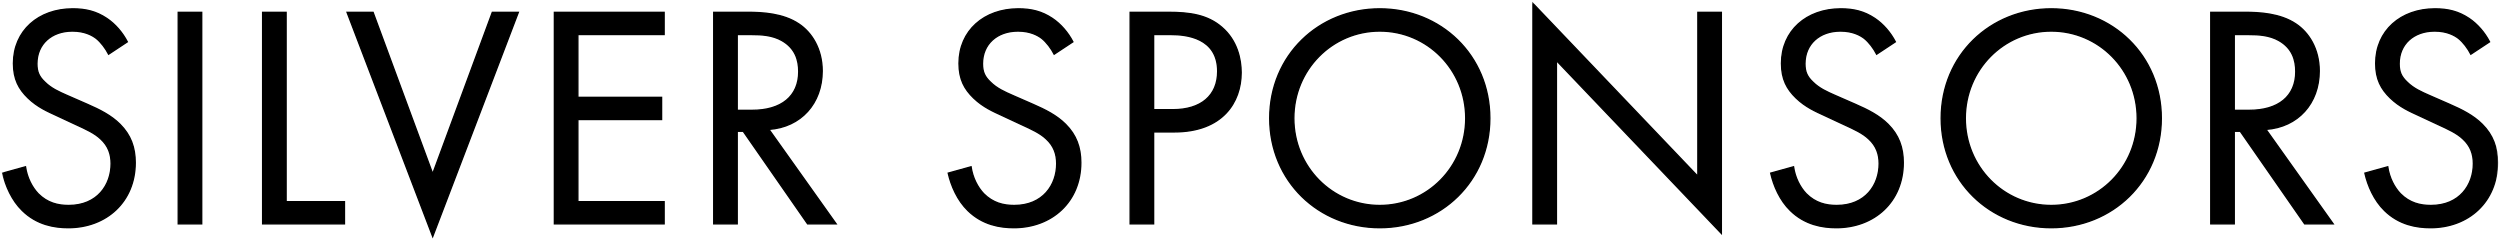 <svg width="268" height="26" viewBox="0 0 268 26" fill="none" xmlns="http://www.w3.org/2000/svg">
<mask id="path-1-outside-1_1297_16986" maskUnits="userSpaceOnUse" x="0" y="0" width="268" height="26" fill="black">
<rect fill="white" width="268" height="26"/>
<path d="M13.647 4.484L11.641 5.81C11.335 5.198 10.825 4.518 10.315 4.11C9.873 3.77 9.057 3.328 7.765 3.328C5.521 3.328 3.957 4.722 3.957 6.83C3.957 7.714 4.195 8.224 4.807 8.802C5.487 9.482 6.337 9.856 7.187 10.23L9.363 11.182C10.689 11.76 11.913 12.372 12.865 13.324C14.021 14.48 14.497 15.806 14.497 17.438C14.497 21.62 11.403 24.408 7.323 24.408C5.827 24.408 3.957 24.102 2.393 22.572C1.271 21.484 0.591 19.92 0.285 18.56L2.733 17.88C2.903 19.07 3.447 20.09 4.093 20.77C5.079 21.756 6.201 22.028 7.357 22.028C10.451 22.028 11.913 19.818 11.913 17.54C11.913 16.52 11.607 15.636 10.791 14.888C10.145 14.276 9.261 13.868 8.071 13.324L6.031 12.372C5.147 11.964 4.025 11.488 3.005 10.502C2.019 9.55 1.441 8.496 1.441 6.796C1.441 3.294 4.127 0.948 7.799 0.948C9.193 0.948 10.315 1.22 11.437 1.968C12.355 2.58 13.137 3.498 13.647 4.484ZM19.107 1.322H21.623V24H19.107V1.322ZM28.154 1.322H30.67V21.62H36.926V24H28.154V1.322ZM37.205 1.322H39.993L46.385 18.628L52.777 1.322H55.565L46.385 25.36L37.205 1.322ZM71.194 1.322V3.702H61.946V10.434H70.922V12.814H61.946V21.62H71.194V24H59.43V1.322H71.194ZM76.512 1.322H80.15C81.68 1.322 83.958 1.424 85.658 2.58C86.984 3.464 88.14 5.198 88.14 7.612C88.14 11.08 85.862 13.63 82.428 13.868L89.636 24H86.576L79.674 14.072H79.028V24H76.512V1.322ZM79.028 3.702V11.828H80.626C83.754 11.828 85.624 10.332 85.624 7.68C85.624 6.422 85.25 5.164 83.822 4.348C82.802 3.77 81.646 3.702 80.558 3.702H79.028ZM115.012 4.484L113.006 5.81C112.7 5.198 112.19 4.518 111.68 4.11C111.238 3.77 110.422 3.328 109.13 3.328C106.886 3.328 105.322 4.722 105.322 6.83C105.322 7.714 105.56 8.224 106.172 8.802C106.852 9.482 107.702 9.856 108.552 10.23L110.728 11.182C112.054 11.76 113.278 12.372 114.23 13.324C115.386 14.48 115.862 15.806 115.862 17.438C115.862 21.62 112.768 24.408 108.688 24.408C107.192 24.408 105.322 24.102 103.758 22.572C102.636 21.484 101.956 19.92 101.65 18.56L104.098 17.88C104.268 19.07 104.812 20.09 105.458 20.77C106.444 21.756 107.566 22.028 108.722 22.028C111.816 22.028 113.278 19.818 113.278 17.54C113.278 16.52 112.972 15.636 112.156 14.888C111.51 14.276 110.626 13.868 109.436 13.324L107.396 12.372C106.512 11.964 105.39 11.488 104.37 10.502C103.384 9.55 102.806 8.496 102.806 6.796C102.806 3.294 105.492 0.948 109.164 0.948C110.558 0.948 111.68 1.22 112.802 1.968C113.72 2.58 114.502 3.498 115.012 4.484ZM121.152 1.322H125.266C127.544 1.322 129.448 1.594 130.978 2.92C132.644 4.348 133.052 6.354 133.052 7.782C133.052 10.978 131.046 14.14 125.878 14.14H123.668V24H121.152V1.322ZM123.668 3.702V11.76H125.742C128.734 11.76 130.536 10.264 130.536 7.646C130.536 4.042 127.17 3.702 125.538 3.702H123.668ZM147.912 24.408C141.35 24.408 136.114 19.41 136.114 12.678C136.114 5.912 141.384 0.948 147.912 0.948C154.44 0.948 159.71 5.912 159.71 12.678C159.71 19.41 154.474 24.408 147.912 24.408ZM147.912 3.328C142.812 3.328 138.698 7.476 138.698 12.678C138.698 17.88 142.812 22.028 147.912 22.028C153.012 22.028 157.126 17.88 157.126 12.678C157.126 7.476 153.012 3.328 147.912 3.328ZM166.848 24H164.332V0.37L182.012 18.9V1.322H184.528V25.02L166.848 6.49V24ZM203.181 4.484L201.175 5.81C200.869 5.198 200.359 4.518 199.849 4.11C199.407 3.77 198.591 3.328 197.299 3.328C195.055 3.328 193.491 4.722 193.491 6.83C193.491 7.714 193.729 8.224 194.341 8.802C195.021 9.482 195.871 9.856 196.721 10.23L198.897 11.182C200.223 11.76 201.447 12.372 202.399 13.324C203.555 14.48 204.031 15.806 204.031 17.438C204.031 21.62 200.937 24.408 196.857 24.408C195.361 24.408 193.491 24.102 191.927 22.572C190.805 21.484 190.125 19.92 189.819 18.56L192.267 17.88C192.437 19.07 192.981 20.09 193.627 20.77C194.613 21.756 195.735 22.028 196.891 22.028C199.985 22.028 201.447 19.818 201.447 17.54C201.447 16.52 201.141 15.636 200.325 14.888C199.679 14.276 198.795 13.868 197.605 13.324L195.565 12.372C194.681 11.964 193.559 11.488 192.539 10.502C191.553 9.55 190.975 8.496 190.975 6.796C190.975 3.294 193.661 0.948 197.333 0.948C198.727 0.948 199.849 1.22 200.971 1.968C201.889 2.58 202.671 3.498 203.181 4.484ZM219.895 24.408C213.333 24.408 208.097 19.41 208.097 12.678C208.097 5.912 213.367 0.948 219.895 0.948C226.423 0.948 231.693 5.912 231.693 12.678C231.693 19.41 226.457 24.408 219.895 24.408ZM219.895 3.328C214.795 3.328 210.681 7.476 210.681 12.678C210.681 17.88 214.795 22.028 219.895 22.028C224.995 22.028 229.109 17.88 229.109 12.678C229.109 7.476 224.995 3.328 219.895 3.328ZM236.995 1.322H240.633C242.163 1.322 244.441 1.424 246.141 2.58C247.467 3.464 248.623 5.198 248.623 7.612C248.623 11.08 246.345 13.63 242.911 13.868L250.119 24H247.059L240.157 14.072H239.511V24H236.995V1.322ZM239.511 3.702V11.828H241.109C244.237 11.828 246.107 10.332 246.107 7.68C246.107 6.422 245.733 5.164 244.305 4.348C243.285 3.77 242.129 3.702 241.041 3.702H239.511ZM266.879 4.484L264.873 5.81C264.567 5.198 264.057 4.518 263.547 4.11C263.105 3.77 262.289 3.328 260.997 3.328C258.753 3.328 257.189 4.722 257.189 6.83C257.189 7.714 257.427 8.224 258.039 8.802C258.719 9.482 259.569 9.856 260.419 10.23L262.595 11.182C263.921 11.76 265.145 12.372 266.097 13.324C267.253 14.48 267.729 15.806 267.729 17.438C267.729 21.62 264.635 24.408 260.555 24.408C259.059 24.408 257.189 24.102 255.625 22.572C254.503 21.484 253.823 19.92 253.517 18.56L255.965 17.88C256.135 19.07 256.679 20.09 257.325 20.77C258.311 21.756 259.433 22.028 260.589 22.028C263.683 22.028 265.145 19.818 265.145 17.54C265.145 16.52 264.839 15.636 264.023 14.888C263.377 14.276 262.493 13.868 261.303 13.324L259.263 12.372C258.379 11.964 257.257 11.488 256.237 10.502C255.251 9.55 254.673 8.496 254.673 6.796C254.673 3.294 257.359 0.948 261.031 0.948C262.425 0.948 263.547 1.22 264.669 1.968C265.587 2.58 266.369 3.498 266.879 4.484Z"/>
</mask>
<path d="M13.647 4.484L11.641 5.81C11.335 5.198 10.825 4.518 10.315 4.11C9.873 3.77 9.057 3.328 7.765 3.328C5.521 3.328 3.957 4.722 3.957 6.83C3.957 7.714 4.195 8.224 4.807 8.802C5.487 9.482 6.337 9.856 7.187 10.23L9.363 11.182C10.689 11.76 11.913 12.372 12.865 13.324C14.021 14.48 14.497 15.806 14.497 17.438C14.497 21.62 11.403 24.408 7.323 24.408C5.827 24.408 3.957 24.102 2.393 22.572C1.271 21.484 0.591 19.92 0.285 18.56L2.733 17.88C2.903 19.07 3.447 20.09 4.093 20.77C5.079 21.756 6.201 22.028 7.357 22.028C10.451 22.028 11.913 19.818 11.913 17.54C11.913 16.52 11.607 15.636 10.791 14.888C10.145 14.276 9.261 13.868 8.071 13.324L6.031 12.372C5.147 11.964 4.025 11.488 3.005 10.502C2.019 9.55 1.441 8.496 1.441 6.796C1.441 3.294 4.127 0.948 7.799 0.948C9.193 0.948 10.315 1.22 11.437 1.968C12.355 2.58 13.137 3.498 13.647 4.484ZM19.107 1.322H21.623V24H19.107V1.322ZM28.154 1.322H30.67V21.62H36.926V24H28.154V1.322ZM37.205 1.322H39.993L46.385 18.628L52.777 1.322H55.565L46.385 25.36L37.205 1.322ZM71.194 1.322V3.702H61.946V10.434H70.922V12.814H61.946V21.62H71.194V24H59.43V1.322H71.194ZM76.512 1.322H80.15C81.68 1.322 83.958 1.424 85.658 2.58C86.984 3.464 88.14 5.198 88.14 7.612C88.14 11.08 85.862 13.63 82.428 13.868L89.636 24H86.576L79.674 14.072H79.028V24H76.512V1.322ZM79.028 3.702V11.828H80.626C83.754 11.828 85.624 10.332 85.624 7.68C85.624 6.422 85.25 5.164 83.822 4.348C82.802 3.77 81.646 3.702 80.558 3.702H79.028ZM115.012 4.484L113.006 5.81C112.7 5.198 112.19 4.518 111.68 4.11C111.238 3.77 110.422 3.328 109.13 3.328C106.886 3.328 105.322 4.722 105.322 6.83C105.322 7.714 105.56 8.224 106.172 8.802C106.852 9.482 107.702 9.856 108.552 10.23L110.728 11.182C112.054 11.76 113.278 12.372 114.23 13.324C115.386 14.48 115.862 15.806 115.862 17.438C115.862 21.62 112.768 24.408 108.688 24.408C107.192 24.408 105.322 24.102 103.758 22.572C102.636 21.484 101.956 19.92 101.65 18.56L104.098 17.88C104.268 19.07 104.812 20.09 105.458 20.77C106.444 21.756 107.566 22.028 108.722 22.028C111.816 22.028 113.278 19.818 113.278 17.54C113.278 16.52 112.972 15.636 112.156 14.888C111.51 14.276 110.626 13.868 109.436 13.324L107.396 12.372C106.512 11.964 105.39 11.488 104.37 10.502C103.384 9.55 102.806 8.496 102.806 6.796C102.806 3.294 105.492 0.948 109.164 0.948C110.558 0.948 111.68 1.22 112.802 1.968C113.72 2.58 114.502 3.498 115.012 4.484ZM121.152 1.322H125.266C127.544 1.322 129.448 1.594 130.978 2.92C132.644 4.348 133.052 6.354 133.052 7.782C133.052 10.978 131.046 14.14 125.878 14.14H123.668V24H121.152V1.322ZM123.668 3.702V11.76H125.742C128.734 11.76 130.536 10.264 130.536 7.646C130.536 4.042 127.17 3.702 125.538 3.702H123.668ZM147.912 24.408C141.35 24.408 136.114 19.41 136.114 12.678C136.114 5.912 141.384 0.948 147.912 0.948C154.44 0.948 159.71 5.912 159.71 12.678C159.71 19.41 154.474 24.408 147.912 24.408ZM147.912 3.328C142.812 3.328 138.698 7.476 138.698 12.678C138.698 17.88 142.812 22.028 147.912 22.028C153.012 22.028 157.126 17.88 157.126 12.678C157.126 7.476 153.012 3.328 147.912 3.328ZM166.848 24H164.332V0.37L182.012 18.9V1.322H184.528V25.02L166.848 6.49V24ZM203.181 4.484L201.175 5.81C200.869 5.198 200.359 4.518 199.849 4.11C199.407 3.77 198.591 3.328 197.299 3.328C195.055 3.328 193.491 4.722 193.491 6.83C193.491 7.714 193.729 8.224 194.341 8.802C195.021 9.482 195.871 9.856 196.721 10.23L198.897 11.182C200.223 11.76 201.447 12.372 202.399 13.324C203.555 14.48 204.031 15.806 204.031 17.438C204.031 21.62 200.937 24.408 196.857 24.408C195.361 24.408 193.491 24.102 191.927 22.572C190.805 21.484 190.125 19.92 189.819 18.56L192.267 17.88C192.437 19.07 192.981 20.09 193.627 20.77C194.613 21.756 195.735 22.028 196.891 22.028C199.985 22.028 201.447 19.818 201.447 17.54C201.447 16.52 201.141 15.636 200.325 14.888C199.679 14.276 198.795 13.868 197.605 13.324L195.565 12.372C194.681 11.964 193.559 11.488 192.539 10.502C191.553 9.55 190.975 8.496 190.975 6.796C190.975 3.294 193.661 0.948 197.333 0.948C198.727 0.948 199.849 1.22 200.971 1.968C201.889 2.58 202.671 3.498 203.181 4.484ZM219.895 24.408C213.333 24.408 208.097 19.41 208.097 12.678C208.097 5.912 213.367 0.948 219.895 0.948C226.423 0.948 231.693 5.912 231.693 12.678C231.693 19.41 226.457 24.408 219.895 24.408ZM219.895 3.328C214.795 3.328 210.681 7.476 210.681 12.678C210.681 17.88 214.795 22.028 219.895 22.028C224.995 22.028 229.109 17.88 229.109 12.678C229.109 7.476 224.995 3.328 219.895 3.328ZM236.995 1.322H240.633C242.163 1.322 244.441 1.424 246.141 2.58C247.467 3.464 248.623 5.198 248.623 7.612C248.623 11.08 246.345 13.63 242.911 13.868L250.119 24H247.059L240.157 14.072H239.511V24H236.995V1.322ZM239.511 3.702V11.828H241.109C244.237 11.828 246.107 10.332 246.107 7.68C246.107 6.422 245.733 5.164 244.305 4.348C243.285 3.77 242.129 3.702 241.041 3.702H239.511ZM266.879 4.484L264.873 5.81C264.567 5.198 264.057 4.518 263.547 4.11C263.105 3.77 262.289 3.328 260.997 3.328C258.753 3.328 257.189 4.722 257.189 6.83C257.189 7.714 257.427 8.224 258.039 8.802C258.719 9.482 259.569 9.856 260.419 10.23L262.595 11.182C263.921 11.76 265.145 12.372 266.097 13.324C267.253 14.48 267.729 15.806 267.729 17.438C267.729 21.62 264.635 24.408 260.555 24.408C259.059 24.408 257.189 24.102 255.625 22.572C254.503 21.484 253.823 19.92 253.517 18.56L255.965 17.88C256.135 19.07 256.679 20.09 257.325 20.77C258.311 21.756 259.433 22.028 260.589 22.028C263.683 22.028 265.145 19.818 265.145 17.54C265.145 16.52 264.839 15.636 264.023 14.888C263.377 14.276 262.493 13.868 261.303 13.324L259.263 12.372C258.379 11.964 257.257 11.488 256.237 10.502C255.251 9.55 254.673 8.496 254.673 6.796C254.673 3.294 257.359 0.948 261.031 0.948C262.425 0.948 263.547 1.22 264.669 1.968C265.587 2.58 266.369 3.498 266.879 4.484Z" fill="black"/>
<path d="M13.647 4.484L13.687 4.545L13.742 4.509L13.712 4.451L13.647 4.484ZM11.641 5.81L11.576 5.843L11.613 5.916L11.681 5.871L11.641 5.81ZM10.315 4.11L10.361 4.053L10.359 4.052L10.315 4.11ZM4.807 8.802L4.858 8.751L4.857 8.749L4.807 8.802ZM7.187 10.23L7.158 10.297L7.158 10.297L7.187 10.23ZM9.363 11.182L9.334 11.249L9.334 11.249L9.363 11.182ZM2.393 22.572L2.444 22.52L2.444 22.52L2.393 22.572ZM0.285 18.56L0.266 18.49L0.199 18.508L0.214 18.576L0.285 18.56ZM2.733 17.88L2.805 17.87L2.793 17.788L2.714 17.81L2.733 17.88ZM4.093 20.77L4.04 20.82L4.042 20.821L4.093 20.77ZM10.791 14.888L10.741 14.941L10.742 14.942L10.791 14.888ZM8.071 13.324L8.04 13.39L8.041 13.39L8.071 13.324ZM6.031 12.372L6.062 12.306L6.062 12.306L6.031 12.372ZM3.005 10.502L3.056 10.45L3.056 10.45L3.005 10.502ZM11.437 1.968L11.397 2.029L11.437 1.968ZM13.647 4.484L13.607 4.423L11.601 5.749L11.641 5.81L11.681 5.871L13.687 4.545L13.647 4.484ZM11.641 5.81L11.706 5.777C11.396 5.158 10.88 4.469 10.361 4.053L10.315 4.11L10.27 4.167C10.77 4.567 11.274 5.238 11.576 5.843L11.641 5.81ZM10.315 4.11L10.359 4.052C9.906 3.704 9.075 3.255 7.765 3.255V3.328V3.401C9.039 3.401 9.84 3.836 10.271 4.168L10.315 4.11ZM7.765 3.328V3.255C6.628 3.255 5.658 3.609 4.971 4.235C4.283 4.861 3.884 5.757 3.884 6.83H3.957H4.03C4.03 5.795 4.413 4.94 5.069 4.342C5.724 3.744 6.658 3.401 7.765 3.401V3.328ZM3.957 6.83H3.884C3.884 7.279 3.945 7.638 4.086 7.96C4.227 8.282 4.447 8.562 4.757 8.855L4.807 8.802L4.857 8.749C4.555 8.464 4.35 8.2 4.219 7.902C4.088 7.603 4.03 7.265 4.03 6.83H3.957ZM4.807 8.802L4.756 8.853C5.447 9.545 6.31 9.923 7.158 10.297L7.187 10.23L7.216 10.163C6.364 9.789 5.527 9.419 4.858 8.751L4.807 8.802ZM7.187 10.23L7.158 10.297L9.334 11.249L9.363 11.182L9.392 11.115L7.216 10.163L7.187 10.23ZM9.363 11.182L9.334 11.249C10.659 11.826 11.872 12.434 12.814 13.375L12.865 13.324L12.916 13.273C11.954 12.31 10.719 11.694 9.392 11.115L9.363 11.182ZM12.865 13.324L12.814 13.375C13.954 14.516 14.424 15.823 14.424 17.438H14.497H14.57C14.57 15.789 14.088 14.444 12.916 13.273L12.865 13.324ZM14.497 17.438H14.424C14.424 21.576 11.366 24.335 7.323 24.335V24.408V24.481C11.44 24.481 14.57 21.664 14.57 17.438H14.497ZM7.323 24.408V24.335C5.837 24.335 3.989 24.031 2.444 22.52L2.393 22.572L2.342 22.624C3.925 24.173 5.817 24.481 7.323 24.481V24.408ZM2.393 22.572L2.444 22.52C1.335 21.445 0.66 19.895 0.356 18.544L0.285 18.56L0.214 18.576C0.522 19.945 1.207 21.523 2.342 22.624L2.393 22.572ZM0.285 18.56L0.305 18.63L2.752 17.95L2.733 17.88L2.714 17.81L0.266 18.49L0.285 18.56ZM2.733 17.88L2.661 17.89C2.833 19.096 3.384 20.129 4.04 20.82L4.093 20.77L4.146 20.72C3.51 20.051 2.973 19.044 2.805 17.87L2.733 17.88ZM4.093 20.77L4.042 20.821C5.045 21.825 6.188 22.101 7.357 22.101V22.028V21.955C6.214 21.955 5.113 21.687 4.144 20.719L4.093 20.77ZM7.357 22.028V22.101C8.923 22.101 10.082 21.541 10.849 20.687C11.616 19.834 11.986 18.694 11.986 17.54H11.913H11.84C11.84 18.664 11.48 19.768 10.741 20.59C10.004 21.41 8.885 21.955 7.357 21.955V22.028ZM11.913 17.54H11.986C11.986 16.503 11.674 15.598 10.84 14.834L10.791 14.888L10.742 14.942C11.541 15.674 11.84 16.537 11.84 17.54H11.913ZM10.791 14.888L10.841 14.835C10.184 14.213 9.288 13.8 8.101 13.258L8.071 13.324L8.041 13.39C9.234 13.936 10.106 14.339 10.741 14.941L10.791 14.888ZM8.071 13.324L8.102 13.258L6.062 12.306L6.031 12.372L6 12.438L8.04 13.39L8.071 13.324ZM6.031 12.372L6.062 12.306C5.175 11.897 4.065 11.426 3.056 10.45L3.005 10.502L2.954 10.554C3.985 11.55 5.119 12.031 6.001 12.438L6.031 12.372ZM3.005 10.502L3.056 10.45C2.567 9.978 2.183 9.484 1.92 8.9C1.657 8.315 1.514 7.637 1.514 6.796H1.441H1.368C1.368 7.655 1.514 8.354 1.787 8.959C2.06 9.565 2.457 10.074 2.955 10.554L3.005 10.502ZM1.441 6.796H1.514C1.514 5.065 2.177 3.623 3.292 2.613C4.407 1.602 5.978 1.021 7.799 1.021V0.948V0.875C5.948 0.875 4.34 1.467 3.194 2.505C2.048 3.543 1.368 5.025 1.368 6.796H1.441ZM7.799 0.948V1.021C9.182 1.021 10.289 1.29 11.397 2.029L11.437 1.968L11.477 1.907C10.341 1.15 9.204 0.875 7.799 0.875V0.948ZM11.437 1.968L11.397 2.029C12.303 2.633 13.078 3.541 13.582 4.517L13.647 4.484L13.712 4.451C13.197 3.455 12.407 2.527 11.477 1.907L11.437 1.968ZM19.107 1.322V1.249H19.034V1.322H19.107ZM21.623 1.322H21.695V1.249H21.623V1.322ZM21.623 24V24.073H21.695V24H21.623ZM19.107 24H19.034V24.073H19.107V24ZM19.107 1.322V1.395H21.623V1.322V1.249H19.107V1.322ZM21.623 1.322H21.55V24H21.623H21.695V1.322H21.623ZM21.623 24V23.927H19.107V24V24.073H21.623V24ZM19.107 24H19.179V1.322H19.107H19.034V24H19.107ZM28.154 1.322V1.249H28.081V1.322H28.154ZM30.67 1.322H30.743V1.249H30.67V1.322ZM30.67 21.62H30.597V21.693H30.67V21.62ZM36.926 21.62H36.999V21.547H36.926V21.62ZM36.926 24V24.073H36.999V24H36.926ZM28.154 24H28.081V24.073H28.154V24ZM28.154 1.322V1.395H30.67V1.322V1.249H28.154V1.322ZM30.67 1.322H30.597V21.62H30.67H30.743V1.322H30.67ZM30.67 21.62V21.693H36.926V21.62V21.547H30.67V21.62ZM36.926 21.62H36.853V24H36.926H36.999V21.62H36.926ZM36.926 24V23.927H28.154V24V24.073H36.926V24ZM28.154 24H28.227V1.322H28.154H28.081V24H28.154ZM37.205 1.322V1.249H37.1L37.137 1.348L37.205 1.322ZM39.993 1.322L40.062 1.297L40.044 1.249H39.993V1.322ZM46.385 18.628L46.317 18.653L46.385 18.838L46.453 18.653L46.385 18.628ZM52.777 1.322V1.249H52.727L52.709 1.297L52.777 1.322ZM55.565 1.322L55.633 1.348L55.671 1.249H55.565V1.322ZM46.385 25.36L46.317 25.386L46.385 25.564L46.453 25.386L46.385 25.36ZM37.205 1.322V1.395H39.993V1.322V1.249H37.205V1.322ZM39.993 1.322L39.925 1.347L46.317 18.653L46.385 18.628L46.453 18.603L40.062 1.297L39.993 1.322ZM46.385 18.628L46.453 18.653L52.846 1.347L52.777 1.322L52.709 1.297L46.317 18.603L46.385 18.628ZM52.777 1.322V1.395H55.565V1.322V1.249H52.777V1.322ZM55.565 1.322L55.497 1.296L46.317 25.334L46.385 25.36L46.453 25.386L55.633 1.348L55.565 1.322ZM46.385 25.36L46.453 25.334L37.273 1.296L37.205 1.322L37.137 1.348L46.317 25.386L46.385 25.36ZM71.194 1.322H71.267V1.249H71.194V1.322ZM71.194 3.702V3.775H71.267V3.702H71.194ZM61.946 3.702V3.629H61.873V3.702H61.946ZM61.946 10.434H61.873V10.507H61.946V10.434ZM70.922 10.434H70.995V10.361H70.922V10.434ZM70.922 12.814V12.887H70.995V12.814H70.922ZM61.946 12.814V12.741H61.873V12.814H61.946ZM61.946 21.62H61.873V21.693H61.946V21.62ZM71.194 21.62H71.267V21.547H71.194V21.62ZM71.194 24V24.073H71.267V24H71.194ZM59.43 24H59.357V24.073H59.43V24ZM59.43 1.322V1.249H59.357V1.322H59.43ZM71.194 1.322H71.121V3.702H71.194H71.267V1.322H71.194ZM71.194 3.702V3.629H61.946V3.702V3.775H71.194V3.702ZM61.946 3.702H61.873V10.434H61.946H62.019V3.702H61.946ZM61.946 10.434V10.507H70.922V10.434V10.361H61.946V10.434ZM70.922 10.434H70.849V12.814H70.922H70.995V10.434H70.922ZM70.922 12.814V12.741H61.946V12.814V12.887H70.922V12.814ZM61.946 12.814H61.873V21.62H61.946H62.019V12.814H61.946ZM61.946 21.62V21.693H71.194V21.62V21.547H61.946V21.62ZM71.194 21.62H71.121V24H71.194H71.267V21.62H71.194ZM71.194 24V23.927H59.43V24V24.073H71.194V24ZM59.43 24H59.503V1.322H59.43H59.357V24H59.43ZM59.43 1.322V1.395H71.194V1.322V1.249H59.43V1.322ZM76.512 1.322V1.249H76.439V1.322H76.512ZM85.658 2.58L85.617 2.64L85.618 2.641L85.658 2.58ZM82.428 13.868L82.423 13.795L82.294 13.804L82.369 13.91L82.428 13.868ZM89.636 24V24.073H89.777L89.695 23.958L89.636 24ZM86.576 24L86.516 24.041L86.538 24.073H86.576V24ZM79.674 14.072L79.734 14.03L79.712 13.999H79.674V14.072ZM79.028 14.072V13.999H78.956V14.072H79.028ZM79.028 24V24.073H79.101V24H79.028ZM76.512 24H76.439V24.073H76.512V24ZM79.028 3.702V3.629H78.956V3.702H79.028ZM79.028 11.828H78.956V11.901H79.028V11.828ZM83.822 4.348L83.858 4.285L83.858 4.285L83.822 4.348ZM76.512 1.322V1.395H80.15V1.322V1.249H76.512V1.322ZM80.15 1.322V1.395C81.681 1.395 83.938 1.498 85.617 2.64L85.658 2.58L85.699 2.52C83.979 1.35 81.68 1.249 80.15 1.249V1.322ZM85.658 2.58L85.618 2.641C86.924 3.511 88.067 5.223 88.067 7.612H88.14H88.213C88.213 5.173 87.045 3.417 85.699 2.519L85.658 2.58ZM88.14 7.612H88.067C88.067 11.044 85.817 13.56 82.423 13.795L82.428 13.868L82.433 13.941C85.907 13.7 88.213 11.116 88.213 7.612H88.14ZM82.428 13.868L82.369 13.91L89.577 24.042L89.636 24L89.695 23.958L82.487 13.826L82.428 13.868ZM89.636 24V23.927H86.576V24V24.073H89.636V24ZM86.576 24L86.636 23.959L79.734 14.03L79.674 14.072L79.615 14.114L86.516 24.041L86.576 24ZM79.674 14.072V13.999H79.028V14.072V14.145H79.674V14.072ZM79.028 14.072H78.956V24H79.028H79.101V14.072H79.028ZM79.028 24V23.927H76.512V24V24.073H79.028V24ZM76.512 24H76.585V1.322H76.512H76.439V24H76.512ZM79.028 3.702H78.956V11.828H79.028H79.101V3.702H79.028ZM79.028 11.828V11.901H80.626V11.828V11.755H79.028V11.828ZM80.626 11.828V11.901C82.201 11.901 83.469 11.524 84.344 10.805C85.222 10.083 85.697 9.024 85.697 7.68H85.624H85.552C85.552 8.988 85.091 10.003 84.252 10.692C83.411 11.384 82.18 11.755 80.626 11.755V11.828ZM85.624 7.68H85.697C85.697 6.406 85.317 5.118 83.858 4.285L83.822 4.348L83.786 4.411C85.184 5.21 85.552 6.438 85.552 7.68H85.624ZM83.822 4.348L83.858 4.285C82.82 3.697 81.647 3.629 80.558 3.629V3.702V3.775C81.645 3.775 82.784 3.843 83.786 4.411L83.822 4.348ZM80.558 3.702V3.629H79.028V3.702V3.775H80.558V3.702ZM115.012 4.484L115.052 4.545L115.107 4.509L115.077 4.451L115.012 4.484ZM113.006 5.81L112.941 5.843L112.978 5.916L113.046 5.871L113.006 5.81ZM111.68 4.11L111.726 4.053L111.725 4.052L111.68 4.11ZM106.172 8.802L106.224 8.751L106.222 8.749L106.172 8.802ZM108.552 10.23L108.523 10.297L108.523 10.297L108.552 10.23ZM110.728 11.182L110.699 11.249L110.699 11.249L110.728 11.182ZM103.758 22.572L103.809 22.52L103.809 22.52L103.758 22.572ZM101.65 18.56L101.631 18.49L101.564 18.508L101.579 18.576L101.65 18.56ZM104.098 17.88L104.17 17.87L104.158 17.788L104.079 17.81L104.098 17.88ZM105.458 20.77L105.405 20.82L105.407 20.821L105.458 20.77ZM112.156 14.888L112.106 14.941L112.107 14.942L112.156 14.888ZM109.436 13.324L109.405 13.39L109.406 13.39L109.436 13.324ZM107.396 12.372L107.427 12.306L107.427 12.306L107.396 12.372ZM104.37 10.502L104.421 10.45L104.421 10.45L104.37 10.502ZM112.802 1.968L112.762 2.029L112.802 1.968ZM115.012 4.484L114.972 4.423L112.966 5.749L113.006 5.81L113.046 5.871L115.052 4.545L115.012 4.484ZM113.006 5.81L113.071 5.777C112.762 5.158 112.246 4.469 111.726 4.053L111.68 4.11L111.635 4.167C112.135 4.567 112.639 5.238 112.941 5.843L113.006 5.81ZM111.68 4.11L111.725 4.052C111.272 3.704 110.44 3.255 109.13 3.255V3.328V3.401C110.404 3.401 111.205 3.836 111.636 4.168L111.68 4.11ZM109.13 3.328V3.255C107.993 3.255 107.023 3.609 106.336 4.235C105.648 4.861 105.249 5.757 105.249 6.83H105.322H105.395C105.395 5.795 105.778 4.94 106.434 4.342C107.09 3.744 108.023 3.401 109.13 3.401V3.328ZM105.322 6.83H105.249C105.249 7.279 105.31 7.638 105.451 7.96C105.592 8.282 105.812 8.562 106.122 8.855L106.172 8.802L106.222 8.749C105.92 8.464 105.715 8.2 105.584 7.902C105.454 7.603 105.395 7.265 105.395 6.83H105.322ZM106.172 8.802L106.121 8.853C106.812 9.545 107.675 9.923 108.523 10.297L108.552 10.23L108.581 10.163C107.73 9.789 106.892 9.419 106.224 8.751L106.172 8.802ZM108.552 10.23L108.523 10.297L110.699 11.249L110.728 11.182L110.757 11.115L108.581 10.163L108.552 10.23ZM110.728 11.182L110.699 11.249C112.024 11.826 113.237 12.434 114.179 13.375L114.23 13.324L114.282 13.273C113.319 12.31 112.084 11.694 110.757 11.115L110.728 11.182ZM114.23 13.324L114.179 13.375C115.319 14.516 115.789 15.823 115.789 17.438H115.862H115.935C115.935 15.789 115.453 14.444 114.282 13.273L114.23 13.324ZM115.862 17.438H115.789C115.789 21.576 112.732 24.335 108.688 24.335V24.408V24.481C112.805 24.481 115.935 21.664 115.935 17.438H115.862ZM108.688 24.408V24.335C107.202 24.335 105.354 24.031 103.809 22.52L103.758 22.572L103.707 22.624C105.29 24.173 107.183 24.481 108.688 24.481V24.408ZM103.758 22.572L103.809 22.52C102.7 21.445 102.025 19.895 101.721 18.544L101.65 18.56L101.579 18.576C101.887 19.945 102.572 21.523 103.708 22.624L103.758 22.572ZM101.65 18.56L101.67 18.63L104.118 17.95L104.098 17.88L104.079 17.81L101.631 18.49L101.65 18.56ZM104.098 17.88L104.026 17.89C104.198 19.096 104.749 20.129 105.405 20.82L105.458 20.77L105.511 20.72C104.875 20.051 104.338 19.044 104.17 17.87L104.098 17.88ZM105.458 20.77L105.407 20.821C106.41 21.825 107.553 22.101 108.722 22.101V22.028V21.955C107.579 21.955 106.478 21.687 105.51 20.719L105.458 20.77ZM108.722 22.028V22.101C110.288 22.101 111.447 21.541 112.215 20.687C112.981 19.834 113.351 18.694 113.351 17.54H113.278H113.205C113.205 18.664 112.845 19.768 112.106 20.59C111.369 21.41 110.251 21.955 108.722 21.955V22.028ZM113.278 17.54H113.351C113.351 16.503 113.039 15.598 112.205 14.834L112.156 14.888L112.107 14.942C112.906 15.674 113.205 16.537 113.205 17.54H113.278ZM112.156 14.888L112.206 14.835C111.55 14.213 110.653 13.8 109.466 13.258L109.436 13.324L109.406 13.39C110.599 13.936 111.471 14.339 112.106 14.941L112.156 14.888ZM109.436 13.324L109.467 13.258L107.427 12.306L107.396 12.372L107.365 12.438L109.405 13.39L109.436 13.324ZM107.396 12.372L107.427 12.306C106.541 11.897 105.43 11.426 104.421 10.45L104.37 10.502L104.32 10.554C105.35 11.55 106.484 12.031 107.366 12.438L107.396 12.372ZM104.37 10.502L104.421 10.45C103.932 9.978 103.548 9.484 103.285 8.9C103.022 8.315 102.879 7.637 102.879 6.796H102.806H102.733C102.733 7.655 102.88 8.354 103.152 8.959C103.425 9.565 103.822 10.074 104.32 10.554L104.37 10.502ZM102.806 6.796H102.879C102.879 5.065 103.542 3.623 104.657 2.613C105.772 1.602 107.344 1.021 109.164 1.021V0.948V0.875C107.313 0.875 105.705 1.467 104.559 2.505C103.413 3.543 102.733 5.025 102.733 6.796H102.806ZM109.164 0.948V1.021C110.547 1.021 111.654 1.29 112.762 2.029L112.802 1.968L112.843 1.907C111.706 1.15 110.569 0.875 109.164 0.875V0.948ZM112.802 1.968L112.762 2.029C113.669 2.633 114.443 3.541 114.948 4.517L115.012 4.484L115.077 4.451C114.562 3.455 113.772 2.527 112.843 1.907L112.802 1.968ZM121.152 1.322V1.249H121.079V1.322H121.152ZM130.978 2.92L130.93 2.975L130.931 2.975L130.978 2.92ZM123.668 14.14V14.067H123.595V14.14H123.668ZM123.668 24V24.073H123.741V24H123.668ZM121.152 24H121.079V24.073H121.152V24ZM123.668 3.702V3.629H123.595V3.702H123.668ZM123.668 11.76H123.595V11.833H123.668V11.76ZM121.152 1.322V1.395H125.266V1.322V1.249H121.152V1.322ZM125.266 1.322V1.395C127.54 1.395 129.421 1.667 130.93 2.975L130.978 2.92L131.025 2.865C129.475 1.521 127.547 1.249 125.266 1.249V1.322ZM130.978 2.92L130.931 2.975C132.574 4.384 132.979 6.365 132.979 7.782H133.052H133.125C133.125 6.343 132.714 4.312 131.025 2.865L130.978 2.92ZM133.052 7.782H132.979C132.979 9.365 132.482 10.935 131.35 12.109C130.219 13.282 128.447 14.067 125.878 14.067V14.14V14.213C128.477 14.213 130.291 13.417 131.455 12.21C132.618 11.004 133.125 9.395 133.125 7.782H133.052ZM125.878 14.14V14.067H123.668V14.14V14.213H125.878V14.14ZM123.668 14.14H123.595V24H123.668H123.741V14.14H123.668ZM123.668 24V23.927H121.152V24V24.073H123.668V24ZM121.152 24H121.225V1.322H121.152H121.079V24H121.152ZM123.668 3.702H123.595V11.76H123.668H123.741V3.702H123.668ZM123.668 11.76V11.833H125.742V11.76V11.687H123.668V11.76ZM125.742 11.76V11.833C127.249 11.833 128.466 11.456 129.308 10.74C130.151 10.023 130.609 8.973 130.609 7.646H130.536H130.463C130.463 8.937 130.019 9.944 129.214 10.629C128.406 11.316 127.227 11.687 125.742 11.687V11.76ZM130.536 7.646H130.609C130.609 6.733 130.395 6.022 130.046 5.47C129.697 4.919 129.214 4.53 128.682 4.258C127.621 3.714 126.357 3.629 125.538 3.629V3.702V3.775C126.351 3.775 127.586 3.86 128.616 4.387C129.129 4.65 129.59 5.023 129.923 5.548C130.256 6.074 130.463 6.757 130.463 7.646H130.536ZM125.538 3.702V3.629H123.668V3.702V3.775H125.538V3.702ZM147.912 24.408V24.335C141.389 24.335 136.186 19.369 136.186 12.678H136.114H136.041C136.041 19.451 141.311 24.481 147.912 24.481V24.408ZM136.114 12.678H136.186C136.186 5.954 141.422 1.021 147.912 1.021V0.948V0.875C141.345 0.875 136.041 5.87 136.041 12.678H136.114ZM147.912 0.948V1.021C154.401 1.021 159.637 5.954 159.637 12.678H159.71H159.782C159.782 5.87 154.478 0.875 147.912 0.875V0.948ZM159.71 12.678H159.637C159.637 19.369 154.435 24.335 147.912 24.335V24.408V24.481C154.513 24.481 159.782 19.451 159.782 12.678H159.71ZM147.912 3.328V3.255C142.771 3.255 138.625 7.437 138.625 12.678H138.698H138.77C138.77 7.515 142.853 3.401 147.912 3.401V3.328ZM138.698 12.678H138.625C138.625 17.919 142.771 22.101 147.912 22.101V22.028V21.955C142.853 21.955 138.77 17.841 138.77 12.678H138.698ZM147.912 22.028V22.101C153.053 22.101 157.198 17.919 157.198 12.678H157.126H157.053C157.053 17.841 152.971 21.955 147.912 21.955V22.028ZM157.126 12.678H157.198C157.198 7.437 153.053 3.255 147.912 3.255V3.328V3.401C152.971 3.401 157.053 7.515 157.053 12.678H157.126ZM166.848 24V24.073H166.921V24H166.848ZM164.332 24H164.259V24.073H164.332V24ZM164.332 0.37L164.384 0.32L164.259 0.188V0.37H164.332ZM182.012 18.9L181.959 18.95L182.085 19.082V18.9H182.012ZM182.012 1.322V1.249H181.939V1.322H182.012ZM184.528 1.322H184.601V1.249H184.528V1.322ZM184.528 25.02L184.475 25.07L184.601 25.202V25.02H184.528ZM166.848 6.49L166.9 6.44L166.775 6.308V6.49H166.848ZM166.848 24V23.927H164.332V24V24.073H166.848V24ZM164.332 24H164.405V0.37H164.332H164.259V24H164.332ZM164.332 0.37L164.279 0.42L181.959 18.95L182.012 18.9L182.064 18.85L164.384 0.32L164.332 0.37ZM182.012 18.9H182.085V1.322H182.012H181.939V18.9H182.012ZM182.012 1.322V1.395H184.528V1.322V1.249H182.012V1.322ZM184.528 1.322H184.455V25.02H184.528H184.601V1.322H184.528ZM184.528 25.02L184.58 24.97L166.9 6.44L166.848 6.49L166.795 6.54L184.475 25.07L184.528 25.02ZM166.848 6.49H166.775V24H166.848H166.921V6.49H166.848ZM203.181 4.484L203.221 4.545L203.276 4.509L203.246 4.451L203.181 4.484ZM201.175 5.81L201.11 5.843L201.147 5.916L201.215 5.871L201.175 5.81ZM199.849 4.11L199.895 4.053L199.893 4.052L199.849 4.11ZM194.341 8.802L194.393 8.751L194.391 8.749L194.341 8.802ZM196.721 10.23L196.692 10.297L196.692 10.297L196.721 10.23ZM198.897 11.182L198.868 11.249L198.868 11.249L198.897 11.182ZM191.927 22.572L191.978 22.52L191.978 22.52L191.927 22.572ZM189.819 18.56L189.8 18.49L189.733 18.508L189.748 18.576L189.819 18.56ZM192.267 17.88L192.339 17.87L192.327 17.788L192.248 17.81L192.267 17.88ZM193.627 20.77L193.574 20.82L193.576 20.821L193.627 20.77ZM200.325 14.888L200.275 14.941L200.276 14.942L200.325 14.888ZM197.605 13.324L197.574 13.39L197.575 13.39L197.605 13.324ZM195.565 12.372L195.596 12.306L195.596 12.306L195.565 12.372ZM192.539 10.502L192.59 10.45L192.59 10.45L192.539 10.502ZM200.971 1.968L200.931 2.029L200.971 1.968ZM203.181 4.484L203.141 4.423L201.135 5.749L201.175 5.81L201.215 5.871L203.221 4.545L203.181 4.484ZM201.175 5.81L201.24 5.777C200.93 5.158 200.414 4.469 199.895 4.053L199.849 4.11L199.804 4.167C200.304 4.567 200.808 5.238 201.11 5.843L201.175 5.81ZM199.849 4.11L199.893 4.052C199.44 3.704 198.609 3.255 197.299 3.255V3.328V3.401C198.573 3.401 199.374 3.836 199.805 4.168L199.849 4.11ZM197.299 3.328V3.255C196.162 3.255 195.192 3.609 194.505 4.235C193.817 4.861 193.418 5.757 193.418 6.83H193.491H193.564C193.564 5.795 193.947 4.94 194.603 4.342C195.259 3.744 196.192 3.401 197.299 3.401V3.328ZM193.491 6.83H193.418C193.418 7.279 193.479 7.638 193.62 7.96C193.761 8.282 193.981 8.562 194.291 8.855L194.341 8.802L194.391 8.749C194.089 8.464 193.884 8.2 193.753 7.902C193.622 7.603 193.564 7.265 193.564 6.83H193.491ZM194.341 8.802L194.29 8.853C194.981 9.545 195.844 9.923 196.692 10.297L196.721 10.23L196.75 10.163C195.898 9.789 195.061 9.419 194.393 8.751L194.341 8.802ZM196.721 10.23L196.692 10.297L198.868 11.249L198.897 11.182L198.926 11.115L196.75 10.163L196.721 10.23ZM198.897 11.182L198.868 11.249C200.193 11.826 201.406 12.434 202.348 13.375L202.399 13.324L202.451 13.273C201.488 12.31 200.253 11.694 198.926 11.115L198.897 11.182ZM202.399 13.324L202.348 13.375C203.488 14.516 203.958 15.823 203.958 17.438H204.031H204.104C204.104 15.789 203.622 14.444 202.451 13.273L202.399 13.324ZM204.031 17.438H203.958C203.958 21.576 200.9 24.335 196.857 24.335V24.408V24.481C200.974 24.481 204.104 21.664 204.104 17.438H204.031ZM196.857 24.408V24.335C195.371 24.335 193.523 24.031 191.978 22.52L191.927 22.572L191.876 22.624C193.459 24.173 195.352 24.481 196.857 24.481V24.408ZM191.927 22.572L191.978 22.52C190.869 21.445 190.194 19.895 189.89 18.544L189.819 18.56L189.748 18.576C190.056 19.945 190.741 21.523 191.876 22.624L191.927 22.572ZM189.819 18.56L189.839 18.63L192.287 17.95L192.267 17.88L192.248 17.81L189.8 18.49L189.819 18.56ZM192.267 17.88L192.195 17.89C192.367 19.096 192.918 20.129 193.574 20.82L193.627 20.77L193.68 20.72C193.044 20.051 192.507 19.044 192.339 17.87L192.267 17.88ZM193.627 20.77L193.576 20.821C194.579 21.825 195.722 22.101 196.891 22.101V22.028V21.955C195.748 21.955 194.647 21.687 193.679 20.719L193.627 20.77ZM196.891 22.028V22.101C198.457 22.101 199.616 21.541 200.383 20.687C201.15 19.834 201.52 18.694 201.52 17.54H201.447H201.374C201.374 18.664 201.014 19.768 200.275 20.59C199.538 21.41 198.419 21.955 196.891 21.955V22.028ZM201.447 17.54H201.52C201.52 16.503 201.208 15.598 200.374 14.834L200.325 14.888L200.276 14.942C201.075 15.674 201.374 16.537 201.374 17.54H201.447ZM200.325 14.888L200.375 14.835C199.719 14.213 198.822 13.8 197.635 13.258L197.605 13.324L197.575 13.39C198.768 13.936 199.64 14.339 200.275 14.941L200.325 14.888ZM197.605 13.324L197.636 13.258L195.596 12.306L195.565 12.372L195.534 12.438L197.574 13.39L197.605 13.324ZM195.565 12.372L195.596 12.306C194.709 11.897 193.599 11.426 192.59 10.45L192.539 10.502L192.489 10.554C193.519 11.55 194.653 12.031 195.535 12.438L195.565 12.372ZM192.539 10.502L192.59 10.45C192.101 9.978 191.717 9.484 191.454 8.9C191.191 8.315 191.048 7.637 191.048 6.796H190.975H190.902C190.902 7.655 191.048 8.354 191.321 8.959C191.594 9.565 191.991 10.074 192.489 10.554L192.539 10.502ZM190.975 6.796H191.048C191.048 5.065 191.711 3.623 192.826 2.613C193.941 1.602 195.512 1.021 197.333 1.021V0.948V0.875C195.482 0.875 193.874 1.467 192.728 2.505C191.582 3.543 190.902 5.025 190.902 6.796H190.975ZM197.333 0.948V1.021C198.716 1.021 199.823 1.29 200.931 2.029L200.971 1.968L201.011 1.907C199.875 1.15 198.738 0.875 197.333 0.875V0.948ZM200.971 1.968L200.931 2.029C201.837 2.633 202.612 3.541 203.117 4.517L203.181 4.484L203.246 4.451C202.731 3.455 201.941 2.527 201.011 1.907L200.971 1.968ZM219.895 24.408V24.335C213.372 24.335 208.169 19.369 208.169 12.678H208.097H208.024C208.024 19.451 213.294 24.481 219.895 24.481V24.408ZM208.097 12.678H208.169C208.169 5.954 213.405 1.021 219.895 1.021V0.948V0.875C213.328 0.875 208.024 5.87 208.024 12.678H208.097ZM219.895 0.948V1.021C226.384 1.021 231.62 5.954 231.62 12.678H231.693H231.765C231.765 5.87 226.461 0.875 219.895 0.875V0.948ZM231.693 12.678H231.62C231.62 19.369 226.418 24.335 219.895 24.335V24.408V24.481C226.496 24.481 231.765 19.451 231.765 12.678H231.693ZM219.895 3.328V3.255C214.754 3.255 210.608 7.437 210.608 12.678H210.681H210.753C210.753 7.515 214.836 3.401 219.895 3.401V3.328ZM210.681 12.678H210.608C210.608 17.919 214.754 22.101 219.895 22.101V22.028V21.955C214.836 21.955 210.753 17.841 210.753 12.678H210.681ZM219.895 22.028V22.101C225.036 22.101 229.181 17.919 229.181 12.678H229.109H229.036C229.036 17.841 224.954 21.955 219.895 21.955V22.028ZM229.109 12.678H229.181C229.181 7.437 225.036 3.255 219.895 3.255V3.328V3.401C224.954 3.401 229.036 7.515 229.036 12.678H229.109ZM236.995 1.322V1.249H236.922V1.322H236.995ZM246.141 2.58L246.1 2.64L246.101 2.641L246.141 2.58ZM242.911 13.868L242.906 13.795L242.776 13.804L242.852 13.91L242.911 13.868ZM250.119 24V24.073H250.26L250.178 23.958L250.119 24ZM247.059 24L246.999 24.041L247.021 24.073H247.059V24ZM240.157 14.072L240.217 14.03L240.195 13.999H240.157V14.072ZM239.511 14.072V13.999H239.438V14.072H239.511ZM239.511 24V24.073H239.584V24H239.511ZM236.995 24H236.922V24.073H236.995V24ZM239.511 3.702V3.629H239.438V3.702H239.511ZM239.511 11.828H239.438V11.901H239.511V11.828ZM244.305 4.348L244.341 4.285L244.341 4.285L244.305 4.348ZM236.995 1.322V1.395H240.633V1.322V1.249H236.995V1.322ZM240.633 1.322V1.395C242.164 1.395 244.42 1.498 246.1 2.64L246.141 2.58L246.182 2.52C244.461 1.35 242.162 1.249 240.633 1.249V1.322ZM246.141 2.58L246.101 2.641C247.406 3.511 248.55 5.223 248.55 7.612H248.623H248.696C248.696 5.173 247.527 3.417 246.181 2.519L246.141 2.58ZM248.623 7.612H248.55C248.55 11.044 246.3 13.56 242.906 13.795L242.911 13.868L242.916 13.941C246.39 13.7 248.696 11.116 248.696 7.612H248.623ZM242.911 13.868L242.852 13.91L250.06 24.042L250.119 24L250.178 23.958L242.97 13.826L242.911 13.868ZM250.119 24V23.927H247.059V24V24.073H250.119V24ZM247.059 24L247.119 23.959L240.217 14.03L240.157 14.072L240.097 14.114L246.999 24.041L247.059 24ZM240.157 14.072V13.999H239.511V14.072V14.145H240.157V14.072ZM239.511 14.072H239.438V24H239.511H239.584V14.072H239.511ZM239.511 24V23.927H236.995V24V24.073H239.511V24ZM236.995 24H237.068V1.322H236.995H236.922V24H236.995ZM239.511 3.702H239.438V11.828H239.511H239.584V3.702H239.511ZM239.511 11.828V11.901H241.109V11.828V11.755H239.511V11.828ZM241.109 11.828V11.901C242.683 11.901 243.951 11.524 244.827 10.805C245.705 10.083 246.18 9.024 246.18 7.68H246.107H246.034C246.034 8.988 245.574 10.003 244.735 10.692C243.893 11.384 242.662 11.755 241.109 11.755V11.828ZM246.107 7.68H246.18C246.18 6.406 245.799 5.118 244.341 4.285L244.305 4.348L244.269 4.411C245.667 5.21 246.034 6.438 246.034 7.68H246.107ZM244.305 4.348L244.341 4.285C243.303 3.697 242.13 3.629 241.041 3.629V3.702V3.775C242.128 3.775 243.267 3.843 244.269 4.411L244.305 4.348ZM241.041 3.702V3.629H239.511V3.702V3.775H241.041V3.702ZM266.879 4.484L266.919 4.545L266.974 4.509L266.944 4.451L266.879 4.484ZM264.873 5.81L264.808 5.843L264.845 5.916L264.913 5.871L264.873 5.81ZM263.547 4.11L263.593 4.053L263.592 4.052L263.547 4.11ZM258.039 8.802L258.091 8.751L258.089 8.749L258.039 8.802ZM260.419 10.23L260.39 10.297L260.39 10.297L260.419 10.23ZM262.595 11.182L262.566 11.249L262.566 11.249L262.595 11.182ZM255.625 22.572L255.676 22.52L255.676 22.52L255.625 22.572ZM253.517 18.56L253.498 18.49L253.431 18.508L253.446 18.576L253.517 18.56ZM255.965 17.88L256.037 17.87L256.026 17.788L255.946 17.81L255.965 17.88ZM257.325 20.77L257.273 20.82L257.274 20.821L257.325 20.77ZM264.023 14.888L263.973 14.941L263.974 14.942L264.023 14.888ZM261.303 13.324L261.273 13.39L261.273 13.39L261.303 13.324ZM259.263 12.372L259.294 12.306L259.294 12.306L259.263 12.372ZM256.237 10.502L256.288 10.45L256.288 10.45L256.237 10.502ZM264.669 1.968L264.629 2.029L264.669 1.968ZM266.879 4.484L266.839 4.423L264.833 5.749L264.873 5.81L264.913 5.871L266.919 4.545L266.879 4.484ZM264.873 5.81L264.938 5.777C264.629 5.158 264.113 4.469 263.593 4.053L263.547 4.11L263.502 4.167C264.002 4.567 264.506 5.238 264.808 5.843L264.873 5.81ZM263.547 4.11L263.592 4.052C263.139 3.704 262.307 3.255 260.997 3.255V3.328V3.401C262.271 3.401 263.072 3.836 263.503 4.168L263.547 4.11ZM260.997 3.328V3.255C259.86 3.255 258.89 3.609 258.203 4.235C257.515 4.861 257.117 5.757 257.117 6.83H257.189H257.262C257.262 5.795 257.645 4.94 258.301 4.342C258.957 3.744 259.89 3.401 260.997 3.401V3.328ZM257.189 6.83H257.117C257.117 7.279 257.177 7.638 257.318 7.96C257.459 8.282 257.679 8.562 257.989 8.855L258.039 8.802L258.089 8.749C257.788 8.464 257.582 8.2 257.451 7.902C257.321 7.603 257.262 7.265 257.262 6.83H257.189ZM258.039 8.802L257.988 8.853C258.679 9.545 259.542 9.923 260.39 10.297L260.419 10.23L260.449 10.163C259.597 9.789 258.76 9.419 258.091 8.751L258.039 8.802ZM260.419 10.23L260.39 10.297L262.566 11.249L262.595 11.182L262.624 11.115L260.448 10.163L260.419 10.23ZM262.595 11.182L262.566 11.249C263.891 11.826 265.104 12.434 266.046 13.375L266.097 13.324L266.149 13.273C265.186 12.31 263.951 11.694 262.624 11.115L262.595 11.182ZM266.097 13.324L266.046 13.375C267.187 14.516 267.657 15.823 267.657 17.438H267.729H267.802C267.802 15.789 267.32 14.444 266.149 13.273L266.097 13.324ZM267.729 17.438H267.657C267.657 21.576 264.599 24.335 260.555 24.335V24.408V24.481C264.672 24.481 267.802 21.664 267.802 17.438H267.729ZM260.555 24.408V24.335C259.069 24.335 257.221 24.031 255.676 22.52L255.625 22.572L255.574 22.624C257.158 24.173 259.05 24.481 260.555 24.481V24.408ZM255.625 22.572L255.676 22.52C254.567 21.445 253.892 19.895 253.588 18.544L253.517 18.56L253.446 18.576C253.754 19.945 254.439 21.523 255.575 22.624L255.625 22.572ZM253.517 18.56L253.537 18.63L255.985 17.95L255.965 17.88L255.946 17.81L253.498 18.49L253.517 18.56ZM255.965 17.88L255.893 17.89C256.065 19.096 256.616 20.129 257.273 20.82L257.325 20.77L257.378 20.72C256.742 20.051 256.205 19.044 256.037 17.87L255.965 17.88ZM257.325 20.77L257.274 20.821C258.277 21.825 259.42 22.101 260.589 22.101V22.028V21.955C259.446 21.955 258.345 21.687 257.377 20.719L257.325 20.77ZM260.589 22.028V22.101C262.155 22.101 263.314 21.541 264.082 20.687C264.848 19.834 265.218 18.694 265.218 17.54H265.145H265.073C265.073 18.664 264.712 19.768 263.973 20.59C263.236 21.41 262.118 21.955 260.589 21.955V22.028ZM265.145 17.54H265.218C265.218 16.503 264.906 15.598 264.072 14.834L264.023 14.888L263.974 14.942C264.773 15.674 265.073 16.537 265.073 17.54H265.145ZM264.023 14.888L264.073 14.835C263.417 14.213 262.52 13.8 261.334 13.258L261.303 13.324L261.273 13.39C262.466 13.936 263.338 14.339 263.973 14.941L264.023 14.888ZM261.303 13.324L261.334 13.258L259.294 12.306L259.263 12.372L259.233 12.438L261.273 13.39L261.303 13.324ZM259.263 12.372L259.294 12.306C258.408 11.897 257.297 11.426 256.288 10.45L256.237 10.502L256.187 10.554C257.217 11.55 258.351 12.031 259.233 12.438L259.263 12.372ZM256.237 10.502L256.288 10.45C255.799 9.978 255.415 9.484 255.152 8.9C254.889 8.315 254.746 7.637 254.746 6.796H254.673H254.601C254.601 7.655 254.747 8.354 255.019 8.959C255.292 9.565 255.689 10.074 256.187 10.554L256.237 10.502ZM254.673 6.796H254.746C254.746 5.065 255.409 3.623 256.524 2.613C257.639 1.602 259.211 1.021 261.031 1.021V0.948V0.875C259.18 0.875 257.572 1.467 256.426 2.505C255.28 3.543 254.601 5.025 254.601 6.796H254.673ZM261.031 0.948V1.021C262.414 1.021 263.521 1.29 264.629 2.029L264.669 1.968L264.71 1.907C263.573 1.15 262.437 0.875 261.031 0.875V0.948ZM264.669 1.968L264.629 2.029C265.536 2.633 266.31 3.541 266.815 4.517L266.879 4.484L266.944 4.451C266.429 3.455 265.639 2.527 264.71 1.907L264.669 1.968Z" fill="black" mask="url(#path-1-outside-1_1297_16986)"/>
</svg>
